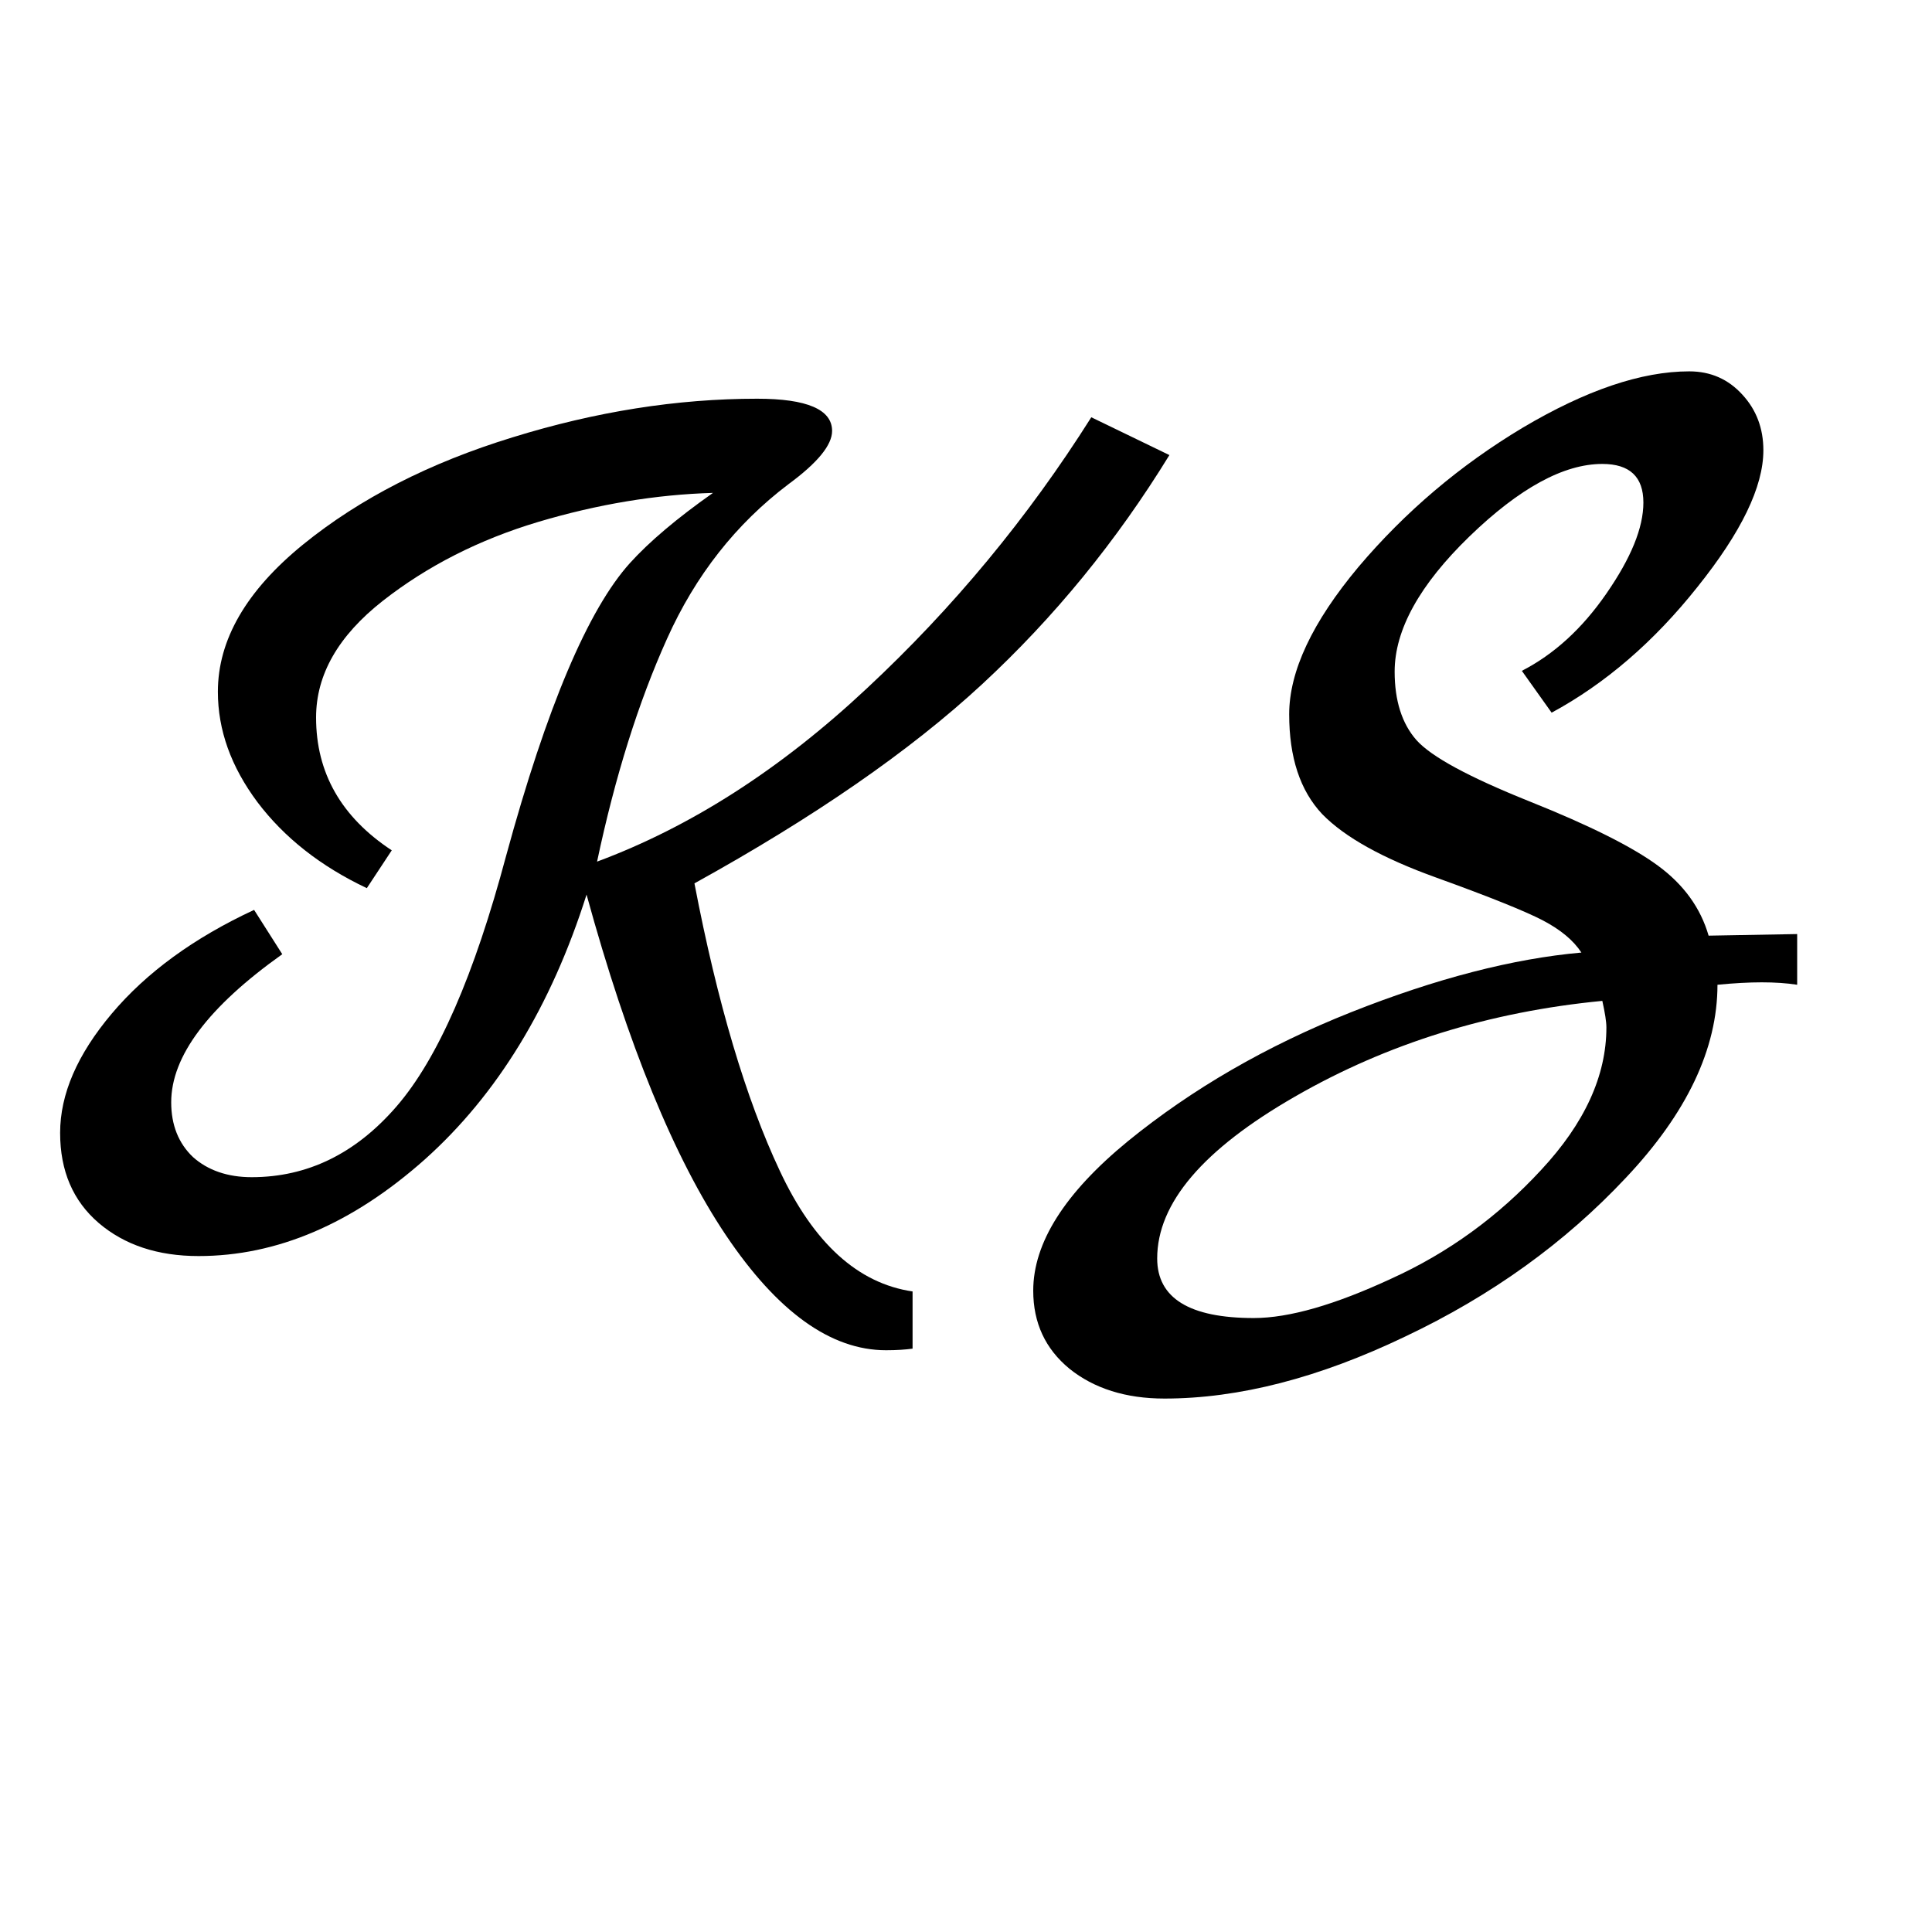 <svg version="1.0" preserveAspectRatio="xMidYMid meet" height="50" viewBox="0 0 37.5 37.5" zoomAndPan="magnify" width="50" xmlns:xlink="http://www.w3.org/1999/xlink" xmlns="http://www.w3.org/2000/svg"><defs><g></g></defs><g fill-opacity="1" fill="#000000"><g transform="translate(1.401, 22.505)"><g><path d="M 19.781 -14.406 L 21.297 -13.672 C 20.273 -12.004 19.062 -10.52 17.656 -9.219 C 16.258 -7.926 14.398 -6.641 12.078 -5.359 C 12.523 -3.035 13.078 -1.176 13.734 0.219 C 14.391 1.625 15.25 2.406 16.312 2.562 L 16.312 3.672 C 16.176 3.691 16.004 3.703 15.797 3.703 C 14.723 3.703 13.688 2.957 12.688 1.469 C 11.688 -0.02 10.785 -2.223 9.984 -5.141 C 9.297 -2.973 8.25 -1.258 6.844 0 C 5.438 1.25 3.973 1.875 2.453 1.875 C 1.66 1.875 1.016 1.66 0.516 1.234 C 0.016 0.805 -0.234 0.223 -0.234 -0.516 C -0.234 -1.266 0.098 -2.035 0.766 -2.828 C 1.441 -3.629 2.363 -4.301 3.531 -4.844 L 4.078 -3.984 C 2.641 -2.961 1.922 -2.004 1.922 -1.109 C 1.922 -0.672 2.062 -0.316 2.344 -0.047 C 2.633 0.211 3.016 0.344 3.484 0.344 C 4.566 0.344 5.504 -0.113 6.297 -1.031 C 7.098 -1.957 7.805 -3.578 8.422 -5.891 C 9.211 -8.785 10.016 -10.68 10.828 -11.578 C 11.203 -11.992 11.738 -12.445 12.438 -12.938 C 11.332 -12.906 10.203 -12.719 9.047 -12.375 C 7.898 -12.031 6.895 -11.52 6.031 -10.844 C 5.164 -10.164 4.734 -9.41 4.734 -8.578 C 4.734 -7.504 5.223 -6.645 6.203 -6 L 5.719 -5.266 C 4.82 -5.691 4.113 -6.25 3.594 -6.938 C 3.082 -7.625 2.828 -8.336 2.828 -9.078 C 2.828 -10.086 3.379 -11.039 4.484 -11.938 C 5.586 -12.832 6.941 -13.523 8.547 -14.016 C 10.16 -14.516 11.742 -14.766 13.297 -14.766 C 14.266 -14.766 14.75 -14.555 14.75 -14.141 C 14.75 -13.867 14.469 -13.523 13.906 -13.109 C 12.883 -12.336 12.098 -11.336 11.547 -10.109 C 10.992 -8.879 10.539 -7.438 10.188 -5.781 C 12.008 -6.457 13.754 -7.578 15.422 -9.141 C 17.098 -10.703 18.551 -12.457 19.781 -14.406 Z M 19.781 -14.406"></path></g></g></g><g fill-opacity="1" fill="#000000"><g transform="translate(20.539, 22.505)"><g><path d="M 12.625 -4.344 L 14.344 -4.375 L 14.344 -3.391 C 14.145 -3.422 13.914 -3.438 13.656 -3.438 C 13.406 -3.438 13.117 -3.422 12.797 -3.391 C 12.797 -2.148 12.203 -0.898 11.016 0.359 C 9.836 1.617 8.41 2.645 6.734 3.438 C 5.066 4.238 3.508 4.641 2.062 4.641 C 1.312 4.641 0.695 4.445 0.219 4.062 C -0.25 3.676 -0.484 3.172 -0.484 2.547 C -0.484 1.617 0.129 0.648 1.359 -0.359 C 2.598 -1.367 4.039 -2.203 5.688 -2.859 C 7.344 -3.516 8.832 -3.898 10.156 -4.016 C 10 -4.254 9.75 -4.461 9.406 -4.641 C 9.07 -4.816 8.383 -5.094 7.344 -5.469 C 6.301 -5.844 5.562 -6.254 5.125 -6.703 C 4.695 -7.16 4.484 -7.805 4.484 -8.641 C 4.484 -9.473 4.93 -10.426 5.828 -11.5 C 6.734 -12.57 7.797 -13.473 9.016 -14.203 C 10.242 -14.93 11.32 -15.297 12.25 -15.297 C 12.664 -15.297 13.008 -15.145 13.281 -14.844 C 13.551 -14.551 13.688 -14.191 13.688 -13.766 C 13.688 -13.055 13.258 -12.172 12.406 -11.109 C 11.562 -10.047 10.617 -9.234 9.578 -8.672 L 9 -9.484 C 9.625 -9.805 10.172 -10.305 10.641 -10.984 C 11.117 -11.672 11.359 -12.258 11.359 -12.75 C 11.359 -13.25 11.094 -13.5 10.562 -13.5 C 9.812 -13.5 8.953 -13.031 7.984 -12.094 C 7.016 -11.156 6.531 -10.281 6.531 -9.469 C 6.531 -8.906 6.672 -8.461 6.953 -8.141 C 7.242 -7.816 7.973 -7.422 9.141 -6.953 C 10.316 -6.484 11.148 -6.066 11.641 -5.703 C 12.141 -5.336 12.469 -4.883 12.625 -4.344 Z M 1.922 1.922 C 1.922 2.691 2.547 3.078 3.797 3.078 C 4.484 3.078 5.375 2.82 6.469 2.312 C 7.57 1.812 8.539 1.109 9.375 0.203 C 10.219 -0.703 10.641 -1.625 10.641 -2.562 C 10.641 -2.676 10.613 -2.848 10.562 -3.078 C 8.375 -2.867 6.383 -2.25 4.594 -1.219 C 2.812 -0.195 1.922 0.848 1.922 1.922 Z M 1.922 1.922"></path></g></g></g></svg>